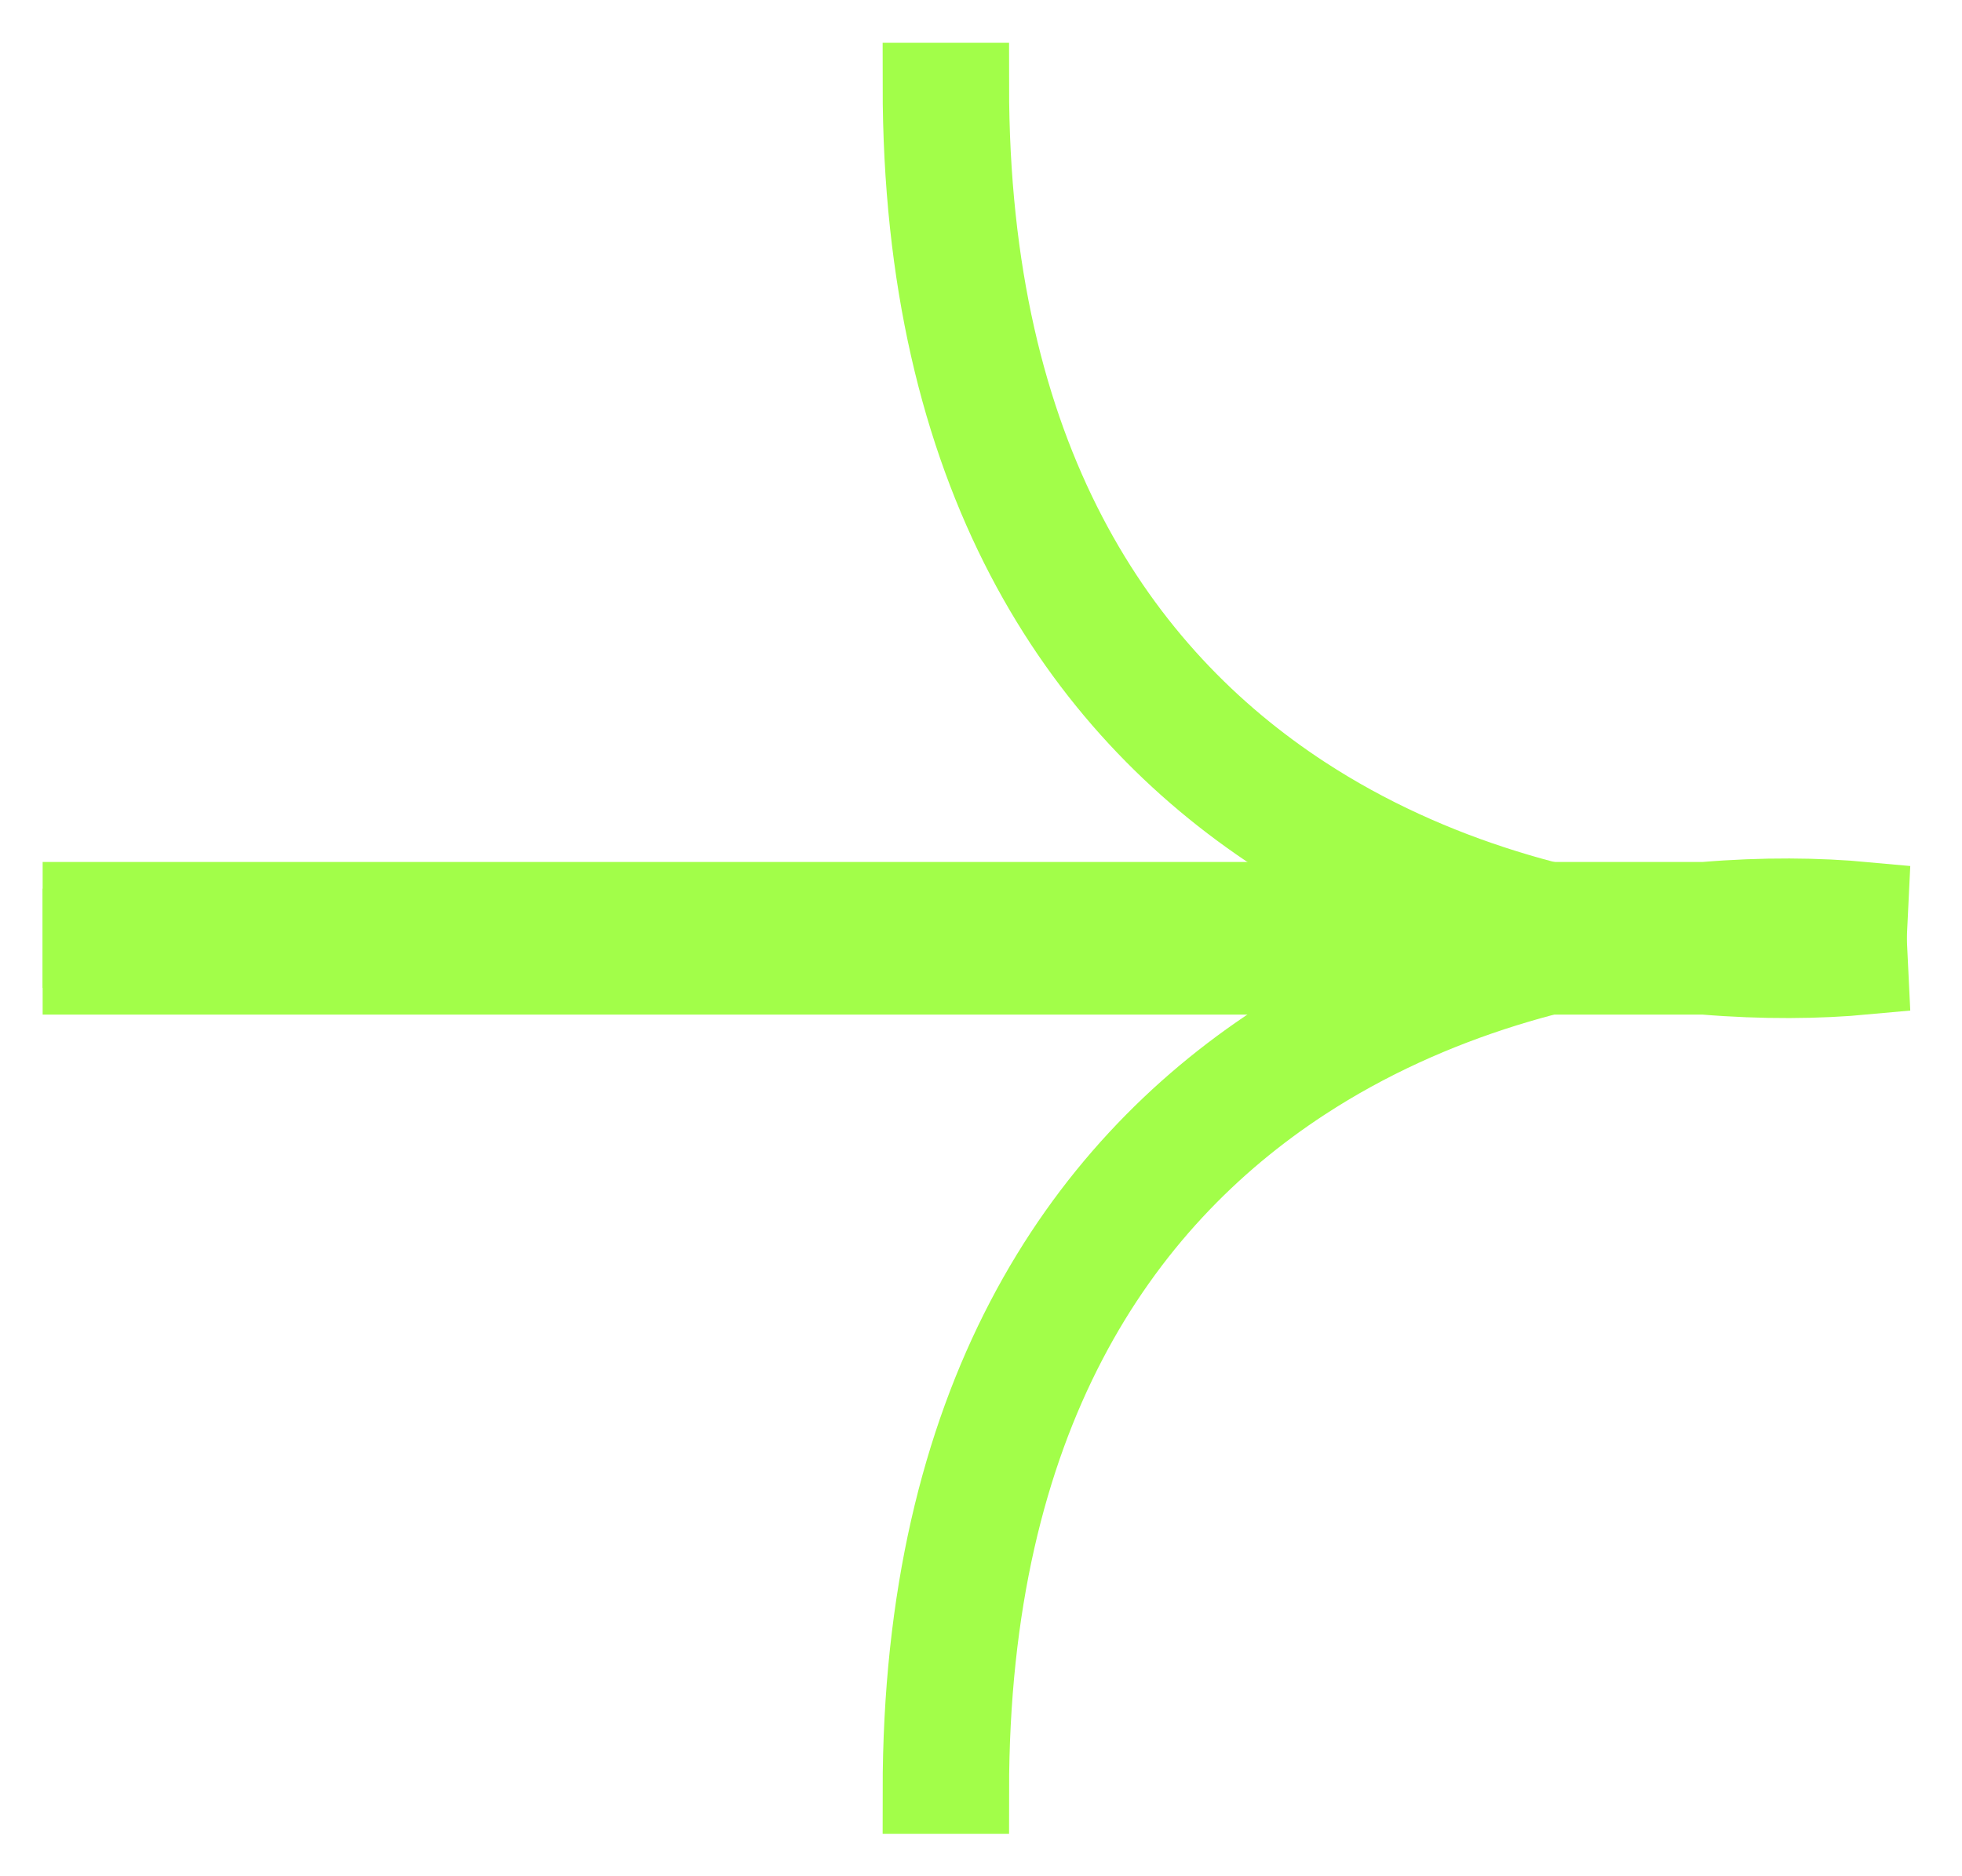 <?xml version="1.0" encoding="UTF-8"?> <svg xmlns="http://www.w3.org/2000/svg" width="23" height="22" viewBox="0 0 23 22" fill="none"><path d="M19.981 10.607C20.67 10.549 21.313 10.556 21.871 10.608L21.848 11.084H20C18.497 11.213 16.769 11.662 15.256 12.651C13.086 14.069 11.329 16.614 11.329 21.002H10.847C10.847 16.466 12.676 13.766 14.99 12.253C15.793 11.728 16.651 11.349 17.506 11.084H1V10.607H19.981Z" fill="#A2FE49" stroke="#A2FE49"></path><path d="M19.981 11.397C20.67 11.454 21.313 11.448 21.871 11.396L21.848 10.92H20C18.497 10.791 16.769 10.342 15.256 9.353C13.086 7.935 11.329 5.39 11.329 1.002H10.847C10.847 5.538 12.676 8.238 14.99 9.751C15.793 10.276 16.651 10.655 17.506 10.92H1V11.397H19.981Z" fill="#A2FE49" stroke="#A2FE49"></path></svg> 